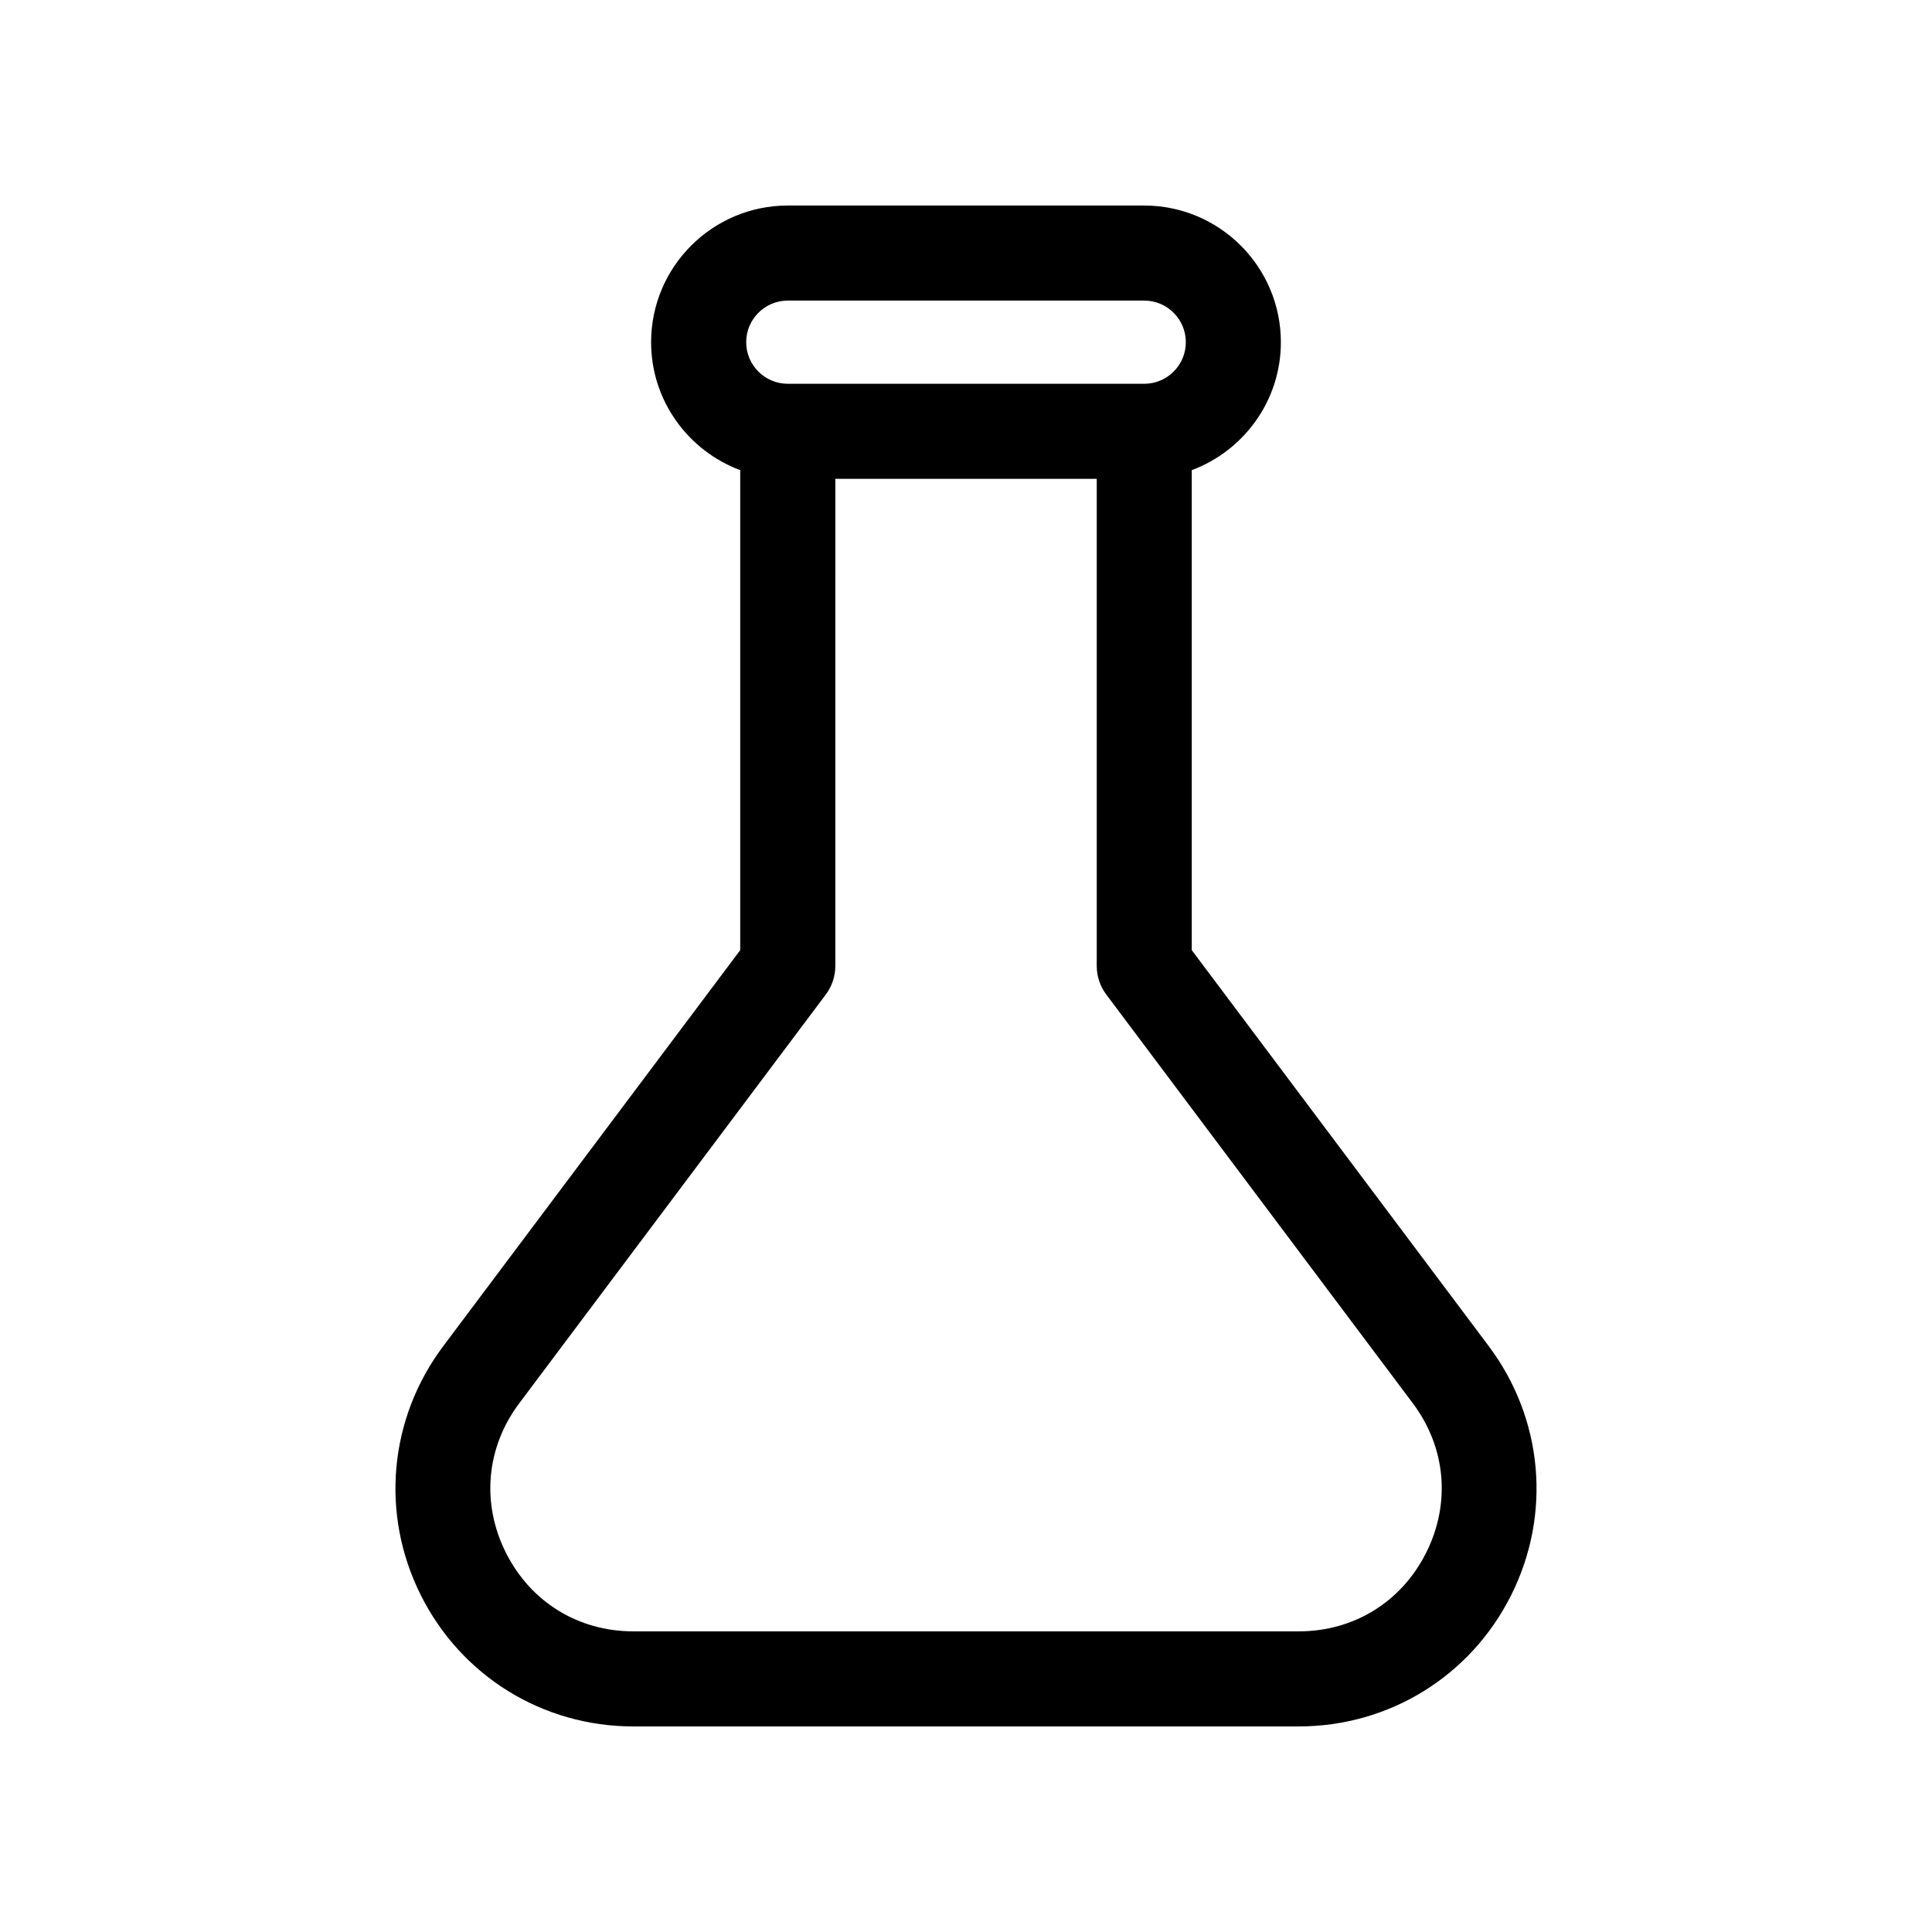 <?xml version="1.0" encoding="UTF-8"?>
<!-- Uploaded to: ICON Repo, www.iconrepo.com, Generator: ICON Repo Mixer Tools -->
<svg fill="#000000" width="800px" height="800px" version="1.1" viewBox="144 144 512 512" xmlns="http://www.w3.org/2000/svg">
 <path d="m538.55 500.76-78.723-104.96v-127.21c13.77-5.133 23.617-18.375 23.617-33.906 0-19.965-16.242-36.215-36.215-36.215h-94.465c-19.965 0-36.215 16.246-36.215 36.215 0 15.531 9.848 28.773 23.617 33.906v127.21l-78.715 104.96c-14.402 19.211-16.688 44.477-5.945 65.949 10.738 21.477 32.32 34.812 56.328 34.812h176.33c24.008 0 45.59-13.336 56.324-34.812 10.742-21.473 8.461-46.742-5.941-65.949zm-185.78-277.1h94.465c6.074 0 11.023 4.941 11.023 11.023s-4.941 11.023-11.023 11.023h-94.465c-6.074 0-11.023-4.941-11.023-11.023 0-6.078 4.949-11.023 11.023-11.023zm169.2 331.78c-6.539 13.078-19.176 20.887-33.797 20.887h-176.33c-14.621 0-27.258-7.809-33.797-20.887-6.539-13.082-5.207-27.871 3.566-39.57l81.238-108.32c1.637-2.18 2.519-4.832 2.519-7.559l0.004-129.1h69.273v129.1c0 2.727 0.883 5.375 2.519 7.559l81.238 108.32c8.777 11.699 10.105 26.488 3.566 39.57z"/>
</svg>